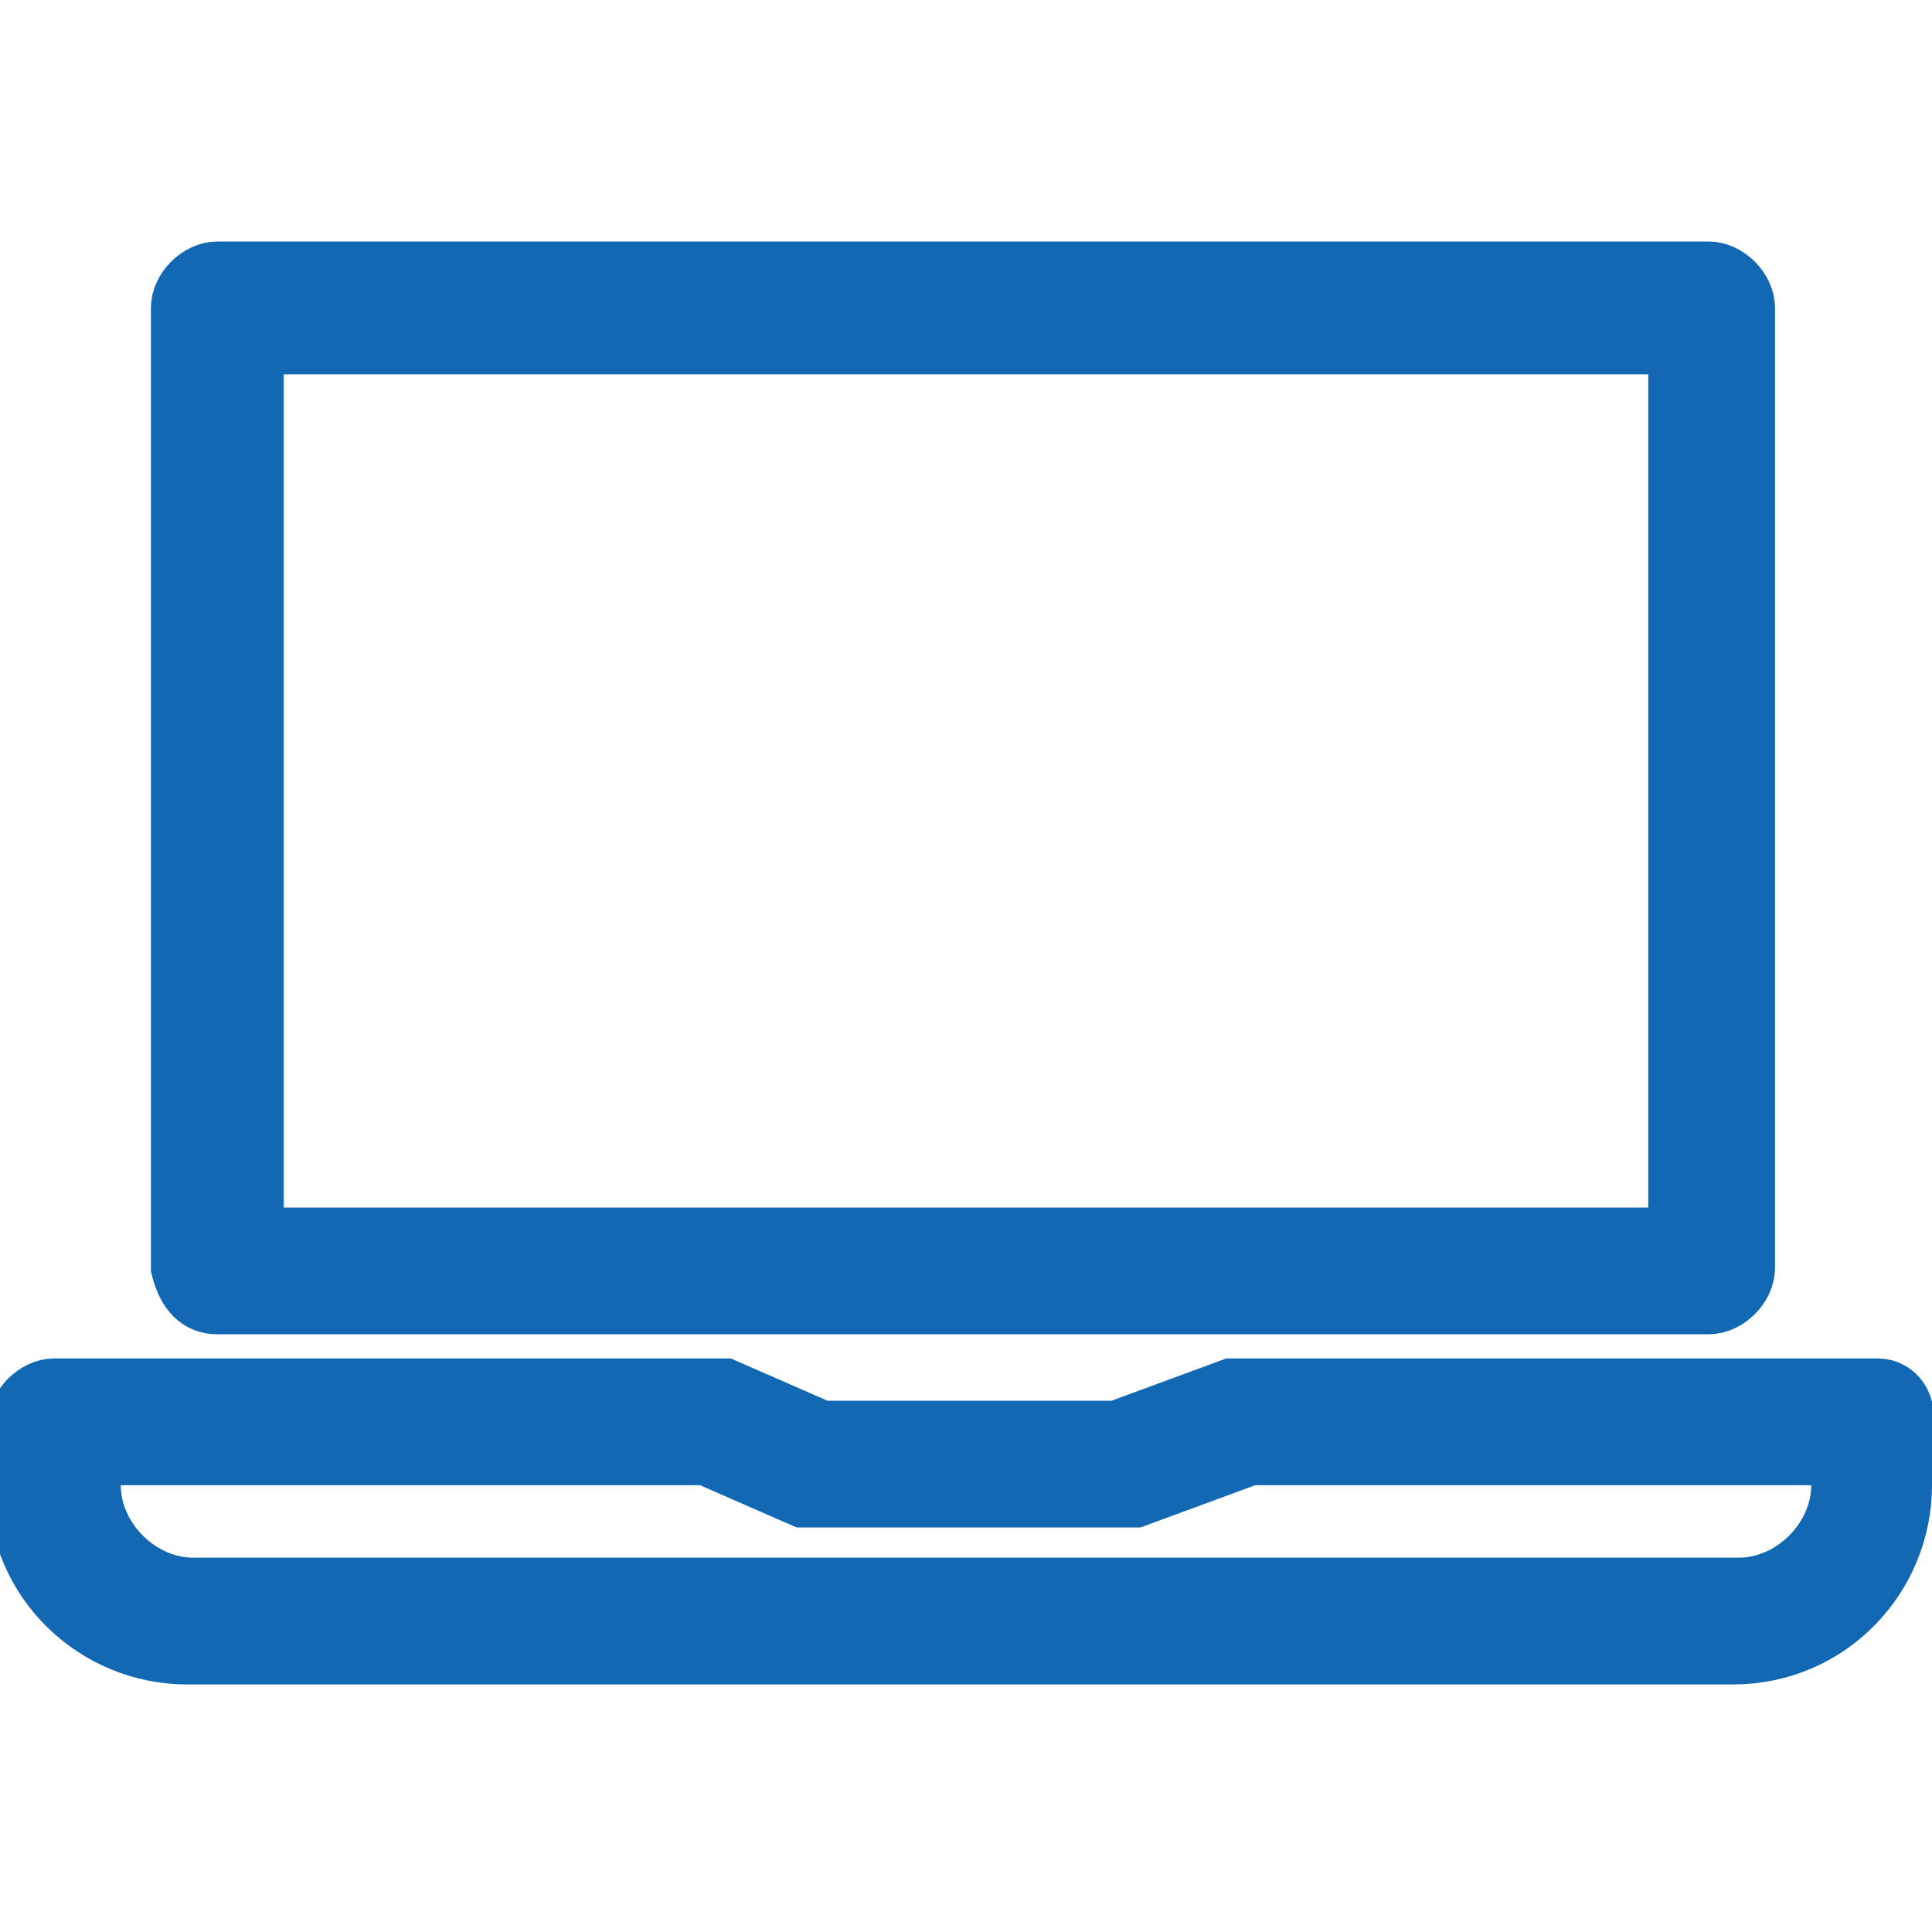 <?xml version="1.0" encoding="utf-8"?>
<!-- Generator: Adobe Illustrator 28.1.0, SVG Export Plug-In . SVG Version: 6.00 Build 0)  -->
<svg version="1.1" id="Layer_1" xmlns="http://www.w3.org/2000/svg" xmlns:xlink="http://www.w3.org/1999/xlink" x="0px" y="0px"
	 viewBox="0 0 32 32" style="enable-background:new 0 0 32 32;" xml:space="preserve">
<style type="text/css">
	.st0{fill:#1268B3;stroke:#1268B3;stroke-miterlimit:10;}
</style>
<g>
	<g>
		<path class="st0" d="M31.1,23H20.6c-0.1,0-0.1,0-0.2,0l-1.9,0.7h-4.9L12,23c-0.1,0-0.1,0-0.2,0H0.9c-0.3,0-0.6,0.3-0.6,0.6v1
			c0,1.6,1.3,2.8,2.8,2.8h25.6c1.6,0,2.8-1.3,2.8-2.8v-1C31.6,23.3,31.4,23,31.1,23z M30.5,24.6c0,0.9-0.8,1.7-1.7,1.7H3.2
			c-0.9,0-1.7-0.8-1.7-1.7v-0.5h10.2l1.6,0.7c0.1,0,0.1,0,0.2,0h5.1c0.1,0,0.1,0,0.2,0l1.9-0.7h9.8V24.6z M3.6,21.6h24.7
			c0.3,0,0.6-0.3,0.6-0.6V5.1c0-0.3-0.3-0.6-0.6-0.6H3.6c-0.3,0-0.6,0.3-0.6,0.6V21C3.1,21.4,3.3,21.6,3.6,21.6z M4.2,5.7h23.6v14.8
			H4.2V5.7z"/>
	</g>
</g>
</svg>
